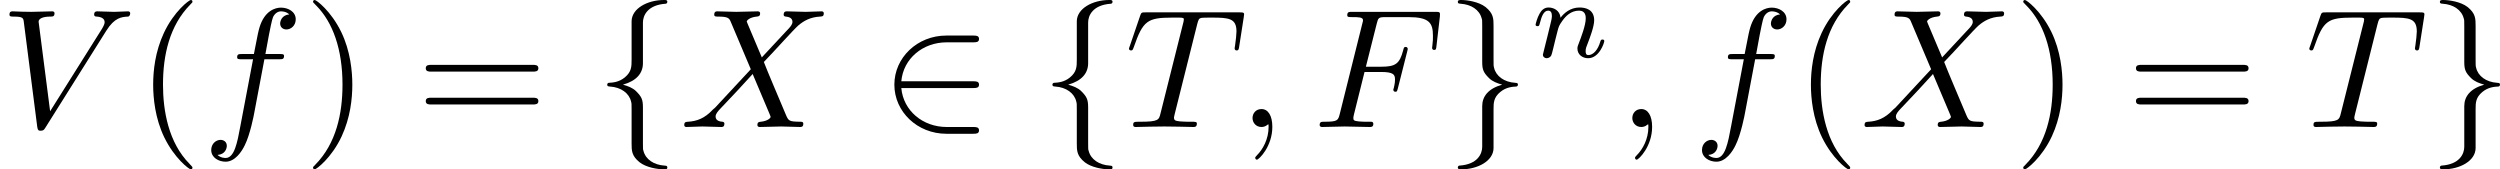 <?xml version='1.0' encoding='UTF-8'?>
<!-- This file was generated by dvisvgm 2.13.3 -->
<svg version='1.1' xmlns='http://www.w3.org/2000/svg' xmlns:xlink='http://www.w3.org/1999/xlink' width='217.025pt' height='14.7pt' viewBox='193.153 547.427 217.025 14.7'>
<defs>
<path id='g22-110' d='M.851-.439C.823-.349 .781-.174 .781-.153C.781 0 .907 .07 1.018 .07C1.144 .07 1.255-.021 1.29-.084S1.381-.37 1.416-.516C1.451-.649 1.527-.969 1.569-1.144C1.611-1.297 1.653-1.451 1.688-1.611C1.764-1.897 1.778-1.953 1.981-2.239C2.176-2.518 2.504-2.88 3.027-2.88C3.431-2.88 3.438-2.525 3.438-2.392C3.438-1.974 3.138-1.2 3.027-.907C2.95-.711 2.922-.649 2.922-.53C2.922-.16 3.229 .07 3.585 .07C4.282 .07 4.589-.893 4.589-.997C4.589-1.088 4.498-1.088 4.477-1.088C4.38-1.088 4.373-1.046 4.345-.969C4.184-.411 3.884-.126 3.605-.126C3.459-.126 3.431-.223 3.431-.37C3.431-.53 3.466-.621 3.592-.934C3.675-1.151 3.961-1.89 3.961-2.28C3.961-2.957 3.424-3.075 3.055-3.075C2.476-3.075 2.085-2.72 1.876-2.441C1.827-2.922 1.416-3.075 1.13-3.075C.83-3.075 .669-2.859 .579-2.699C.425-2.441 .328-2.043 .328-2.008C.328-1.918 .425-1.918 .446-1.918C.544-1.918 .551-1.939 .6-2.127C.704-2.538 .837-2.88 1.109-2.88C1.29-2.88 1.339-2.727 1.339-2.538C1.339-2.406 1.276-2.148 1.227-1.96S1.109-1.485 1.074-1.332L.851-.439Z'/>
<path id='g12-50' d='M5.754-2.415C5.932-2.415 6.121-2.415 6.121-2.625S5.932-2.835 5.754-2.835H1.302C1.428-4.242 2.635-5.25 4.116-5.25H5.754C5.932-5.25 6.121-5.25 6.121-5.46S5.932-5.67 5.754-5.67H4.095C2.299-5.67 .871-4.305 .871-2.625S2.299 .42 4.095 .42H5.754C5.932 .42 6.121 .42 6.121 .21S5.932 0 5.754 0H4.116C2.635 0 1.428-1.008 1.302-2.415H5.754Z'/>
<path id='g12-102' d='M2.971-6.478C2.971-6.898 3.244-7.57 4.389-7.644C4.441-7.654 4.483-7.696 4.483-7.759C4.483-7.875 4.399-7.875 4.284-7.875C3.234-7.875 2.278-7.339 2.268-6.562V-4.168C2.268-3.759 2.268-3.423 1.848-3.076C1.48-2.772 1.081-2.751 .85-2.74C.798-2.73 .756-2.688 .756-2.625C.756-2.52 .819-2.52 .924-2.509C1.617-2.467 2.121-2.089 2.236-1.575C2.268-1.459 2.268-1.438 2.268-1.06V1.018C2.268 1.459 2.268 1.795 2.772 2.194C3.181 2.509 3.874 2.625 4.284 2.625C4.399 2.625 4.483 2.625 4.483 2.509C4.483 2.404 4.42 2.404 4.315 2.394C3.654 2.352 3.139 2.016 3.003 1.48C2.971 1.386 2.971 1.365 2.971 .987V-1.218C2.971-1.701 2.887-1.879 2.551-2.215C2.331-2.436 2.026-2.541 1.732-2.625C2.593-2.866 2.971-3.349 2.971-3.958V-6.478Z'/>
<path id='g12-103' d='M2.268 1.228C2.268 1.648 1.995 2.32 .85 2.394C.798 2.404 .756 2.446 .756 2.509C.756 2.625 .871 2.625 .966 2.625C1.984 2.625 2.961 2.11 2.971 1.312V-1.081C2.971-1.491 2.971-1.827 3.391-2.173C3.759-2.478 4.158-2.499 4.389-2.509C4.441-2.52 4.483-2.562 4.483-2.625C4.483-2.73 4.42-2.73 4.315-2.74C3.622-2.782 3.118-3.16 3.003-3.675C2.971-3.79 2.971-3.811 2.971-4.189V-6.268C2.971-6.709 2.971-7.045 2.467-7.444C2.047-7.77 1.323-7.875 .966-7.875C.871-7.875 .756-7.875 .756-7.759C.756-7.654 .819-7.654 .924-7.644C1.585-7.602 2.1-7.266 2.236-6.73C2.268-6.636 2.268-6.615 2.268-6.237V-4.032C2.268-3.549 2.352-3.37 2.688-3.034C2.908-2.814 3.213-2.709 3.507-2.625C2.646-2.383 2.268-1.9 2.268-1.291V1.228Z'/>
<path id='g14-40' d='M3.475 2.52C3.475 2.488 3.475 2.467 3.297 2.289C1.984 .966 1.648-1.018 1.648-2.625C1.648-4.452 2.047-6.279 3.339-7.591C3.475-7.717 3.475-7.738 3.475-7.77C3.475-7.843 3.433-7.875 3.37-7.875C3.265-7.875 2.32-7.161 1.701-5.827C1.165-4.672 1.039-3.507 1.039-2.625C1.039-1.806 1.155-.535 1.732 .651C2.362 1.942 3.265 2.625 3.37 2.625C3.433 2.625 3.475 2.593 3.475 2.52Z'/>
<path id='g14-41' d='M3.034-2.625C3.034-3.444 2.919-4.714 2.341-5.901C1.711-7.192 .808-7.875 .704-7.875C.64-7.875 .599-7.833 .599-7.77C.599-7.738 .599-7.717 .798-7.528C1.827-6.489 2.425-4.819 2.425-2.625C2.425-.829 2.037 1.018 .735 2.341C.599 2.467 .599 2.488 .599 2.52C.599 2.583 .64 2.625 .704 2.625C.808 2.625 1.753 1.911 2.373 .578C2.908-.578 3.034-1.743 3.034-2.625Z'/>
<path id='g14-61' d='M7.213-3.433C7.371-3.433 7.57-3.433 7.57-3.643S7.371-3.853 7.224-3.853H.934C.787-3.853 .588-3.853 .588-3.643S.787-3.433 .945-3.433H7.213ZM7.224-1.396C7.371-1.396 7.57-1.396 7.57-1.606S7.371-1.816 7.213-1.816H.945C.787-1.816 .588-1.816 .588-1.606S.787-1.396 .934-1.396H7.224Z'/>
<path id='g13-59' d='M2.131-.011C2.131-.704 1.869-1.113 1.459-1.113C1.113-1.113 .903-.85 .903-.556C.903-.273 1.113 0 1.459 0C1.585 0 1.722-.042 1.827-.137C1.858-.158 1.869-.168 1.879-.168S1.9-.158 1.9-.011C1.9 .766 1.533 1.396 1.186 1.743C1.071 1.858 1.071 1.879 1.071 1.911C1.071 1.984 1.123 2.026 1.176 2.026C1.291 2.026 2.131 1.218 2.131-.011Z'/>
<path id='g13-70' d='M3.181-3.412H4.2C4.987-3.412 5.071-3.244 5.071-2.94C5.071-2.866 5.071-2.74 4.998-2.425C4.977-2.373 4.966-2.331 4.966-2.31C4.966-2.226 5.029-2.184 5.092-2.184C5.197-2.184 5.197-2.215 5.25-2.404L5.827-4.683C5.859-4.798 5.859-4.819 5.859-4.851C5.859-4.872 5.838-4.966 5.733-4.966S5.617-4.914 5.575-4.746C5.355-3.927 5.113-3.738 4.221-3.738H3.265L3.937-6.405C4.032-6.772 4.042-6.814 4.504-6.814H5.89C7.182-6.814 7.423-6.468 7.423-5.659C7.423-5.418 7.423-5.376 7.392-5.092C7.371-4.956 7.371-4.935 7.371-4.903C7.371-4.851 7.402-4.777 7.497-4.777C7.612-4.777 7.623-4.84 7.644-5.04L7.854-6.856C7.885-7.14 7.833-7.14 7.57-7.14H2.425C2.215-7.14 2.11-7.14 2.11-6.93C2.11-6.814 2.205-6.814 2.404-6.814C2.793-6.814 3.087-6.814 3.087-6.625C3.087-6.583 3.087-6.562 3.034-6.373L1.648-.819C1.543-.409 1.522-.326 .693-.326C.514-.326 .399-.326 .399-.126C.399 0 .525 0 .556 0C.861 0 1.638-.032 1.942-.032C2.289-.032 3.16 0 3.507 0C3.601 0 3.727 0 3.727-.2C3.727-.283 3.664-.304 3.664-.315C3.633-.326 3.612-.326 3.37-.326C3.139-.326 3.087-.326 2.824-.346C2.52-.378 2.488-.42 2.488-.556C2.488-.578 2.488-.64 2.53-.798L3.181-3.412Z'/>
<path id='g13-84' d='M4.483-6.373C4.557-6.667 4.599-6.73 4.725-6.762C4.819-6.783 5.166-6.783 5.386-6.783C6.447-6.783 6.919-6.741 6.919-5.922C6.919-5.764 6.877-5.355 6.835-5.082C6.825-5.04 6.804-4.914 6.804-4.882C6.804-4.819 6.835-4.746 6.93-4.746C7.045-4.746 7.066-4.83 7.087-4.987L7.371-6.814C7.381-6.856 7.392-6.961 7.392-6.993C7.392-7.108 7.287-7.108 7.108-7.108H1.281C1.029-7.108 1.018-7.098 .945-6.898L.315-5.05C.304-5.029 .252-4.882 .252-4.861C.252-4.798 .304-4.746 .378-4.746C.483-4.746 .493-4.798 .556-4.966C1.123-6.594 1.396-6.783 2.95-6.783H3.36C3.654-6.783 3.654-6.741 3.654-6.657C3.654-6.594 3.622-6.468 3.612-6.436L2.205-.829C2.11-.441 2.079-.326 .955-.326C.578-.326 .514-.326 .514-.126C.514 0 .63 0 .693 0C.976 0 1.27-.021 1.554-.021C1.848-.021 2.152-.032 2.446-.032S3.034-.021 3.318-.021C3.622-.021 3.937 0 4.231 0C4.336 0 4.462 0 4.462-.21C4.462-.326 4.378-.326 4.105-.326C3.843-.326 3.706-.326 3.433-.346C3.129-.378 3.045-.409 3.045-.578C3.045-.588 3.045-.64 3.087-.798L4.483-6.373Z'/>
<path id='g13-86' d='M6.594-5.974C7.108-6.793 7.549-6.825 7.938-6.846C8.064-6.856 8.074-7.035 8.074-7.045C8.074-7.129 8.022-7.171 7.938-7.171C7.665-7.171 7.36-7.14 7.077-7.14C6.73-7.14 6.373-7.171 6.037-7.171C5.974-7.171 5.838-7.171 5.838-6.972C5.838-6.856 5.932-6.846 6.006-6.846C6.289-6.825 6.489-6.72 6.489-6.499C6.489-6.342 6.331-6.111 6.331-6.1L3.108-.976L2.394-6.531C2.394-6.709 2.635-6.846 3.118-6.846C3.265-6.846 3.381-6.846 3.381-7.056C3.381-7.15 3.297-7.171 3.234-7.171C2.814-7.171 2.362-7.14 1.932-7.14C1.743-7.14 1.543-7.15 1.354-7.15S.966-7.171 .787-7.171C.714-7.171 .588-7.171 .588-6.972C.588-6.846 .682-6.846 .85-6.846C1.438-6.846 1.449-6.751 1.48-6.489L2.31-.011C2.341 .2 2.383 .231 2.52 .231C2.688 .231 2.73 .178 2.814 .042L6.594-5.974Z'/>
<path id='g13-88' d='M5.092-4.315L4.21-6.405C4.179-6.489 4.158-6.531 4.158-6.541C4.158-6.604 4.336-6.804 4.777-6.846C4.882-6.856 4.987-6.867 4.987-7.045C4.987-7.171 4.861-7.171 4.83-7.171C4.399-7.171 3.948-7.14 3.507-7.14C3.244-7.14 2.593-7.171 2.331-7.171C2.268-7.171 2.142-7.171 2.142-6.961C2.142-6.846 2.247-6.846 2.383-6.846C3.013-6.846 3.076-6.741 3.171-6.51L4.41-3.58L2.194-1.197L2.058-1.081C1.543-.525 1.05-.357 .514-.326C.378-.315 .283-.315 .283-.116C.283-.105 .283 0 .42 0C.735 0 1.081-.032 1.407-.032C1.795-.032 2.205 0 2.583 0C2.646 0 2.772 0 2.772-.21C2.772-.315 2.667-.326 2.646-.326C2.551-.336 2.226-.357 2.226-.651C2.226-.819 2.383-.987 2.509-1.123L3.58-2.257L4.525-3.286L5.586-.777C5.628-.661 5.638-.651 5.638-.63C5.638-.546 5.439-.367 5.029-.326C4.914-.315 4.819-.304 4.819-.126C4.819 0 4.935 0 4.977 0C5.271 0 6.006-.032 6.3-.032C6.562-.032 7.203 0 7.465 0C7.539 0 7.665 0 7.665-.2C7.665-.326 7.56-.326 7.476-.326C6.772-.336 6.751-.367 6.573-.787C6.163-1.764 5.46-3.402 5.218-4.032C5.932-4.767 7.035-6.016 7.371-6.31C7.675-6.562 8.074-6.814 8.704-6.846C8.841-6.856 8.935-6.856 8.935-7.056C8.935-7.066 8.935-7.171 8.799-7.171C8.484-7.171 8.137-7.14 7.812-7.14C7.423-7.14 7.024-7.171 6.646-7.171C6.583-7.171 6.447-7.171 6.447-6.961C6.447-6.888 6.499-6.856 6.573-6.846C6.667-6.835 6.993-6.814 6.993-6.52C6.993-6.373 6.877-6.237 6.793-6.142L5.092-4.315Z'/>
<path id='g13-102' d='M3.853-4.2H4.756C4.966-4.2 5.071-4.2 5.071-4.41C5.071-4.525 4.966-4.525 4.788-4.525H3.916L4.137-5.722C4.179-5.943 4.326-6.688 4.389-6.814C4.483-7.014 4.662-7.171 4.882-7.171C4.924-7.171 5.197-7.171 5.397-6.982C4.935-6.94 4.83-6.573 4.83-6.415C4.83-6.174 5.019-6.048 5.218-6.048C5.491-6.048 5.796-6.279 5.796-6.678C5.796-7.161 5.313-7.402 4.882-7.402C4.525-7.402 3.864-7.213 3.549-6.174C3.486-5.953 3.454-5.848 3.202-4.525H2.478C2.278-4.525 2.163-4.525 2.163-4.326C2.163-4.2 2.257-4.2 2.457-4.2H3.15L2.362-.052C2.173 .966 1.995 1.921 1.449 1.921C1.407 1.921 1.144 1.921 .945 1.732C1.428 1.701 1.522 1.323 1.522 1.165C1.522 .924 1.333 .798 1.134 .798C.861 .798 .556 1.029 .556 1.428C.556 1.9 1.018 2.152 1.449 2.152C2.026 2.152 2.446 1.533 2.635 1.134C2.971 .472 3.213-.798 3.223-.871L3.853-4.2Z'/>
</defs>
<g id='page1' transform='matrix(1.4 0 0 1.4 0 0)'>
<use x='137.966' y='398.894' xlink:href='#g13-86'/>
<use x='146.425' y='398.894' xlink:href='#g14-40'/>
<use x='150.508' y='398.894' xlink:href='#g13-102'/>
<use x='156.779' y='398.894' xlink:href='#g14-41'/>
<use x='163.779' y='398.894' xlink:href='#g14-61'/>
<use x='174.862' y='398.894' xlink:href='#g12-102'/>
<use x='180.112' y='398.894' xlink:href='#g13-88'/>
<use x='192.552' y='398.894' xlink:href='#g12-50'/>
<use x='202.468' y='398.894' xlink:href='#g12-102'/>
<use x='207.718' y='398.894' xlink:href='#g13-84'/>
<use x='214.729' y='398.894' xlink:href='#g13-59'/>
<use x='219.396' y='398.894' xlink:href='#g13-70'/>
<use x='227.606' y='398.894' xlink:href='#g12-103'/>
<use x='232.856' y='394.559' xlink:href='#g22-110'/>
<use x='238.279' y='398.894' xlink:href='#g13-59'/>
<use x='242.946' y='398.894' xlink:href='#g13-102'/>
<use x='249.217' y='398.894' xlink:href='#g14-40'/>
<use x='253.3' y='398.894' xlink:href='#g13-88'/>
<use x='262.823' y='398.894' xlink:href='#g14-41'/>
<use x='269.823' y='398.894' xlink:href='#g14-61'/>
<use x='280.906' y='398.894' xlink:href='#g13-84'/>
<use x='288.501' y='398.894' xlink:href='#g12-103'/>
</g>
</svg>
